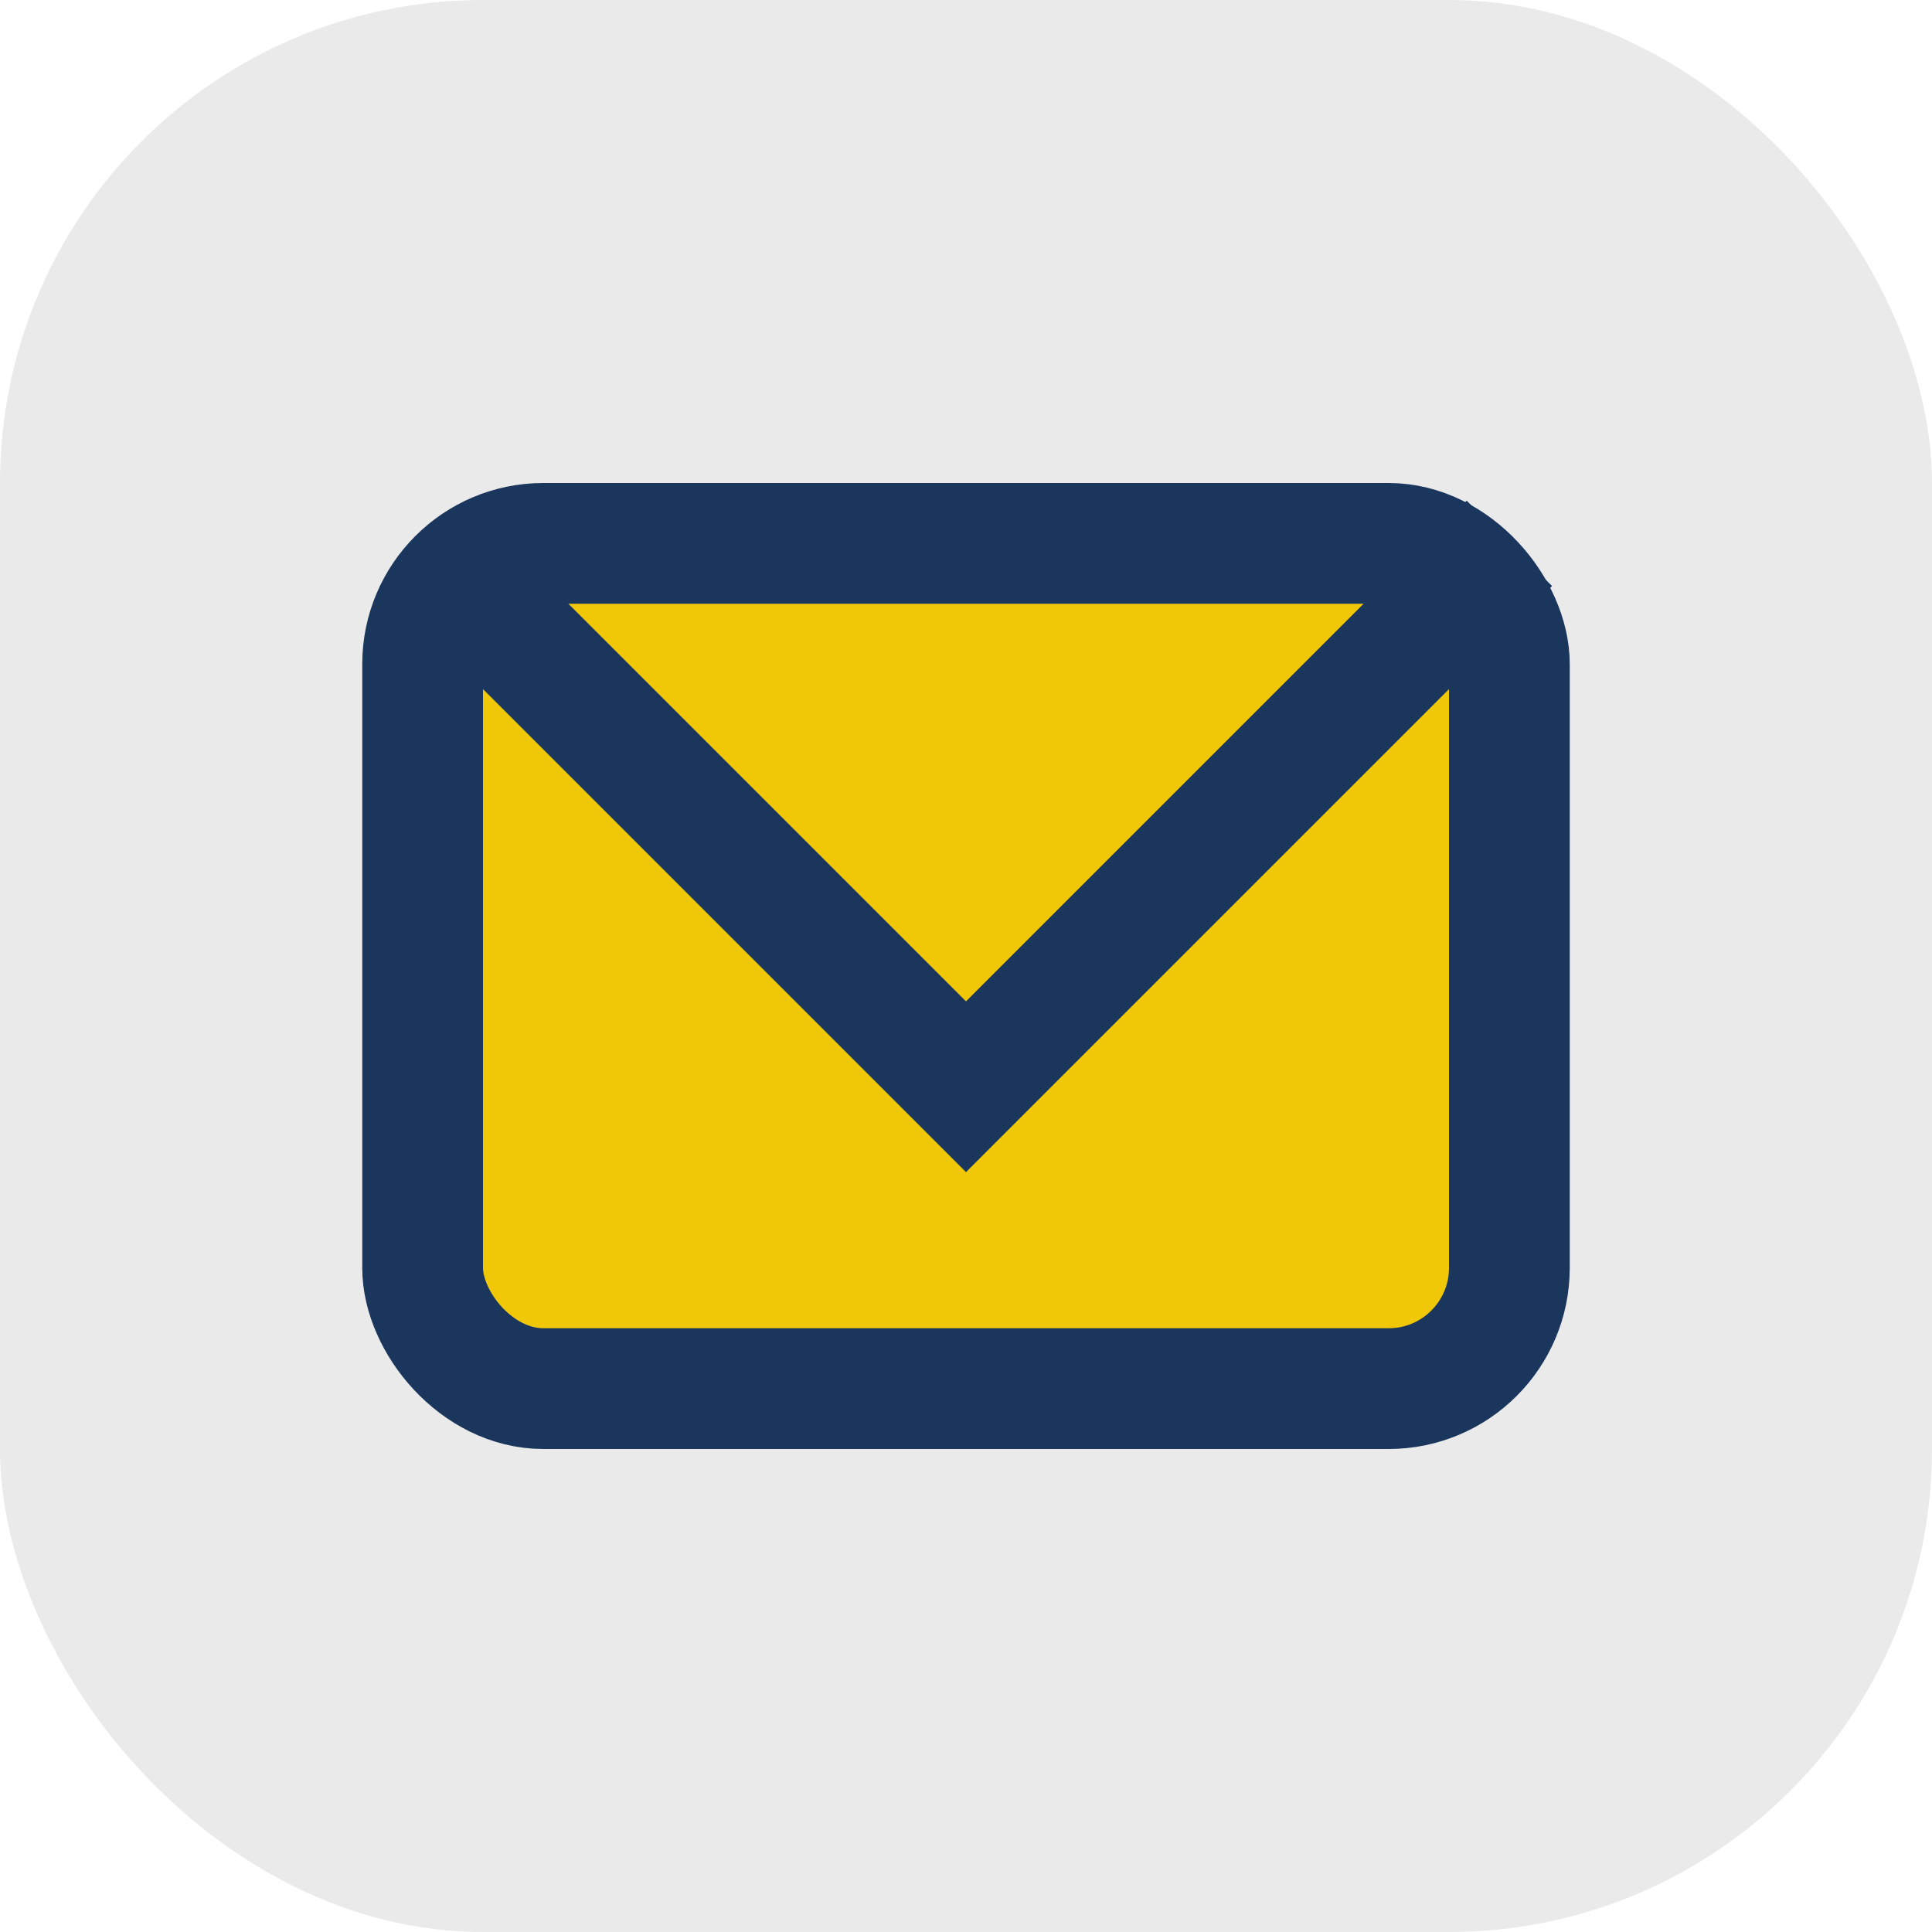<?xml version="1.0" encoding="UTF-8"?>
<svg xmlns="http://www.w3.org/2000/svg" width="32" height="32" viewBox="0 0 32 32"><rect width="32" height="32" rx="8" fill="#EAEAEA"/><rect x="7" y="9" width="18" height="14" rx="2" fill="#F0C808" stroke="#1A365D" stroke-width="2"/><polyline points="7,9 16,18 25,9" fill="none" stroke="#1A365D" stroke-width="2"/></svg>